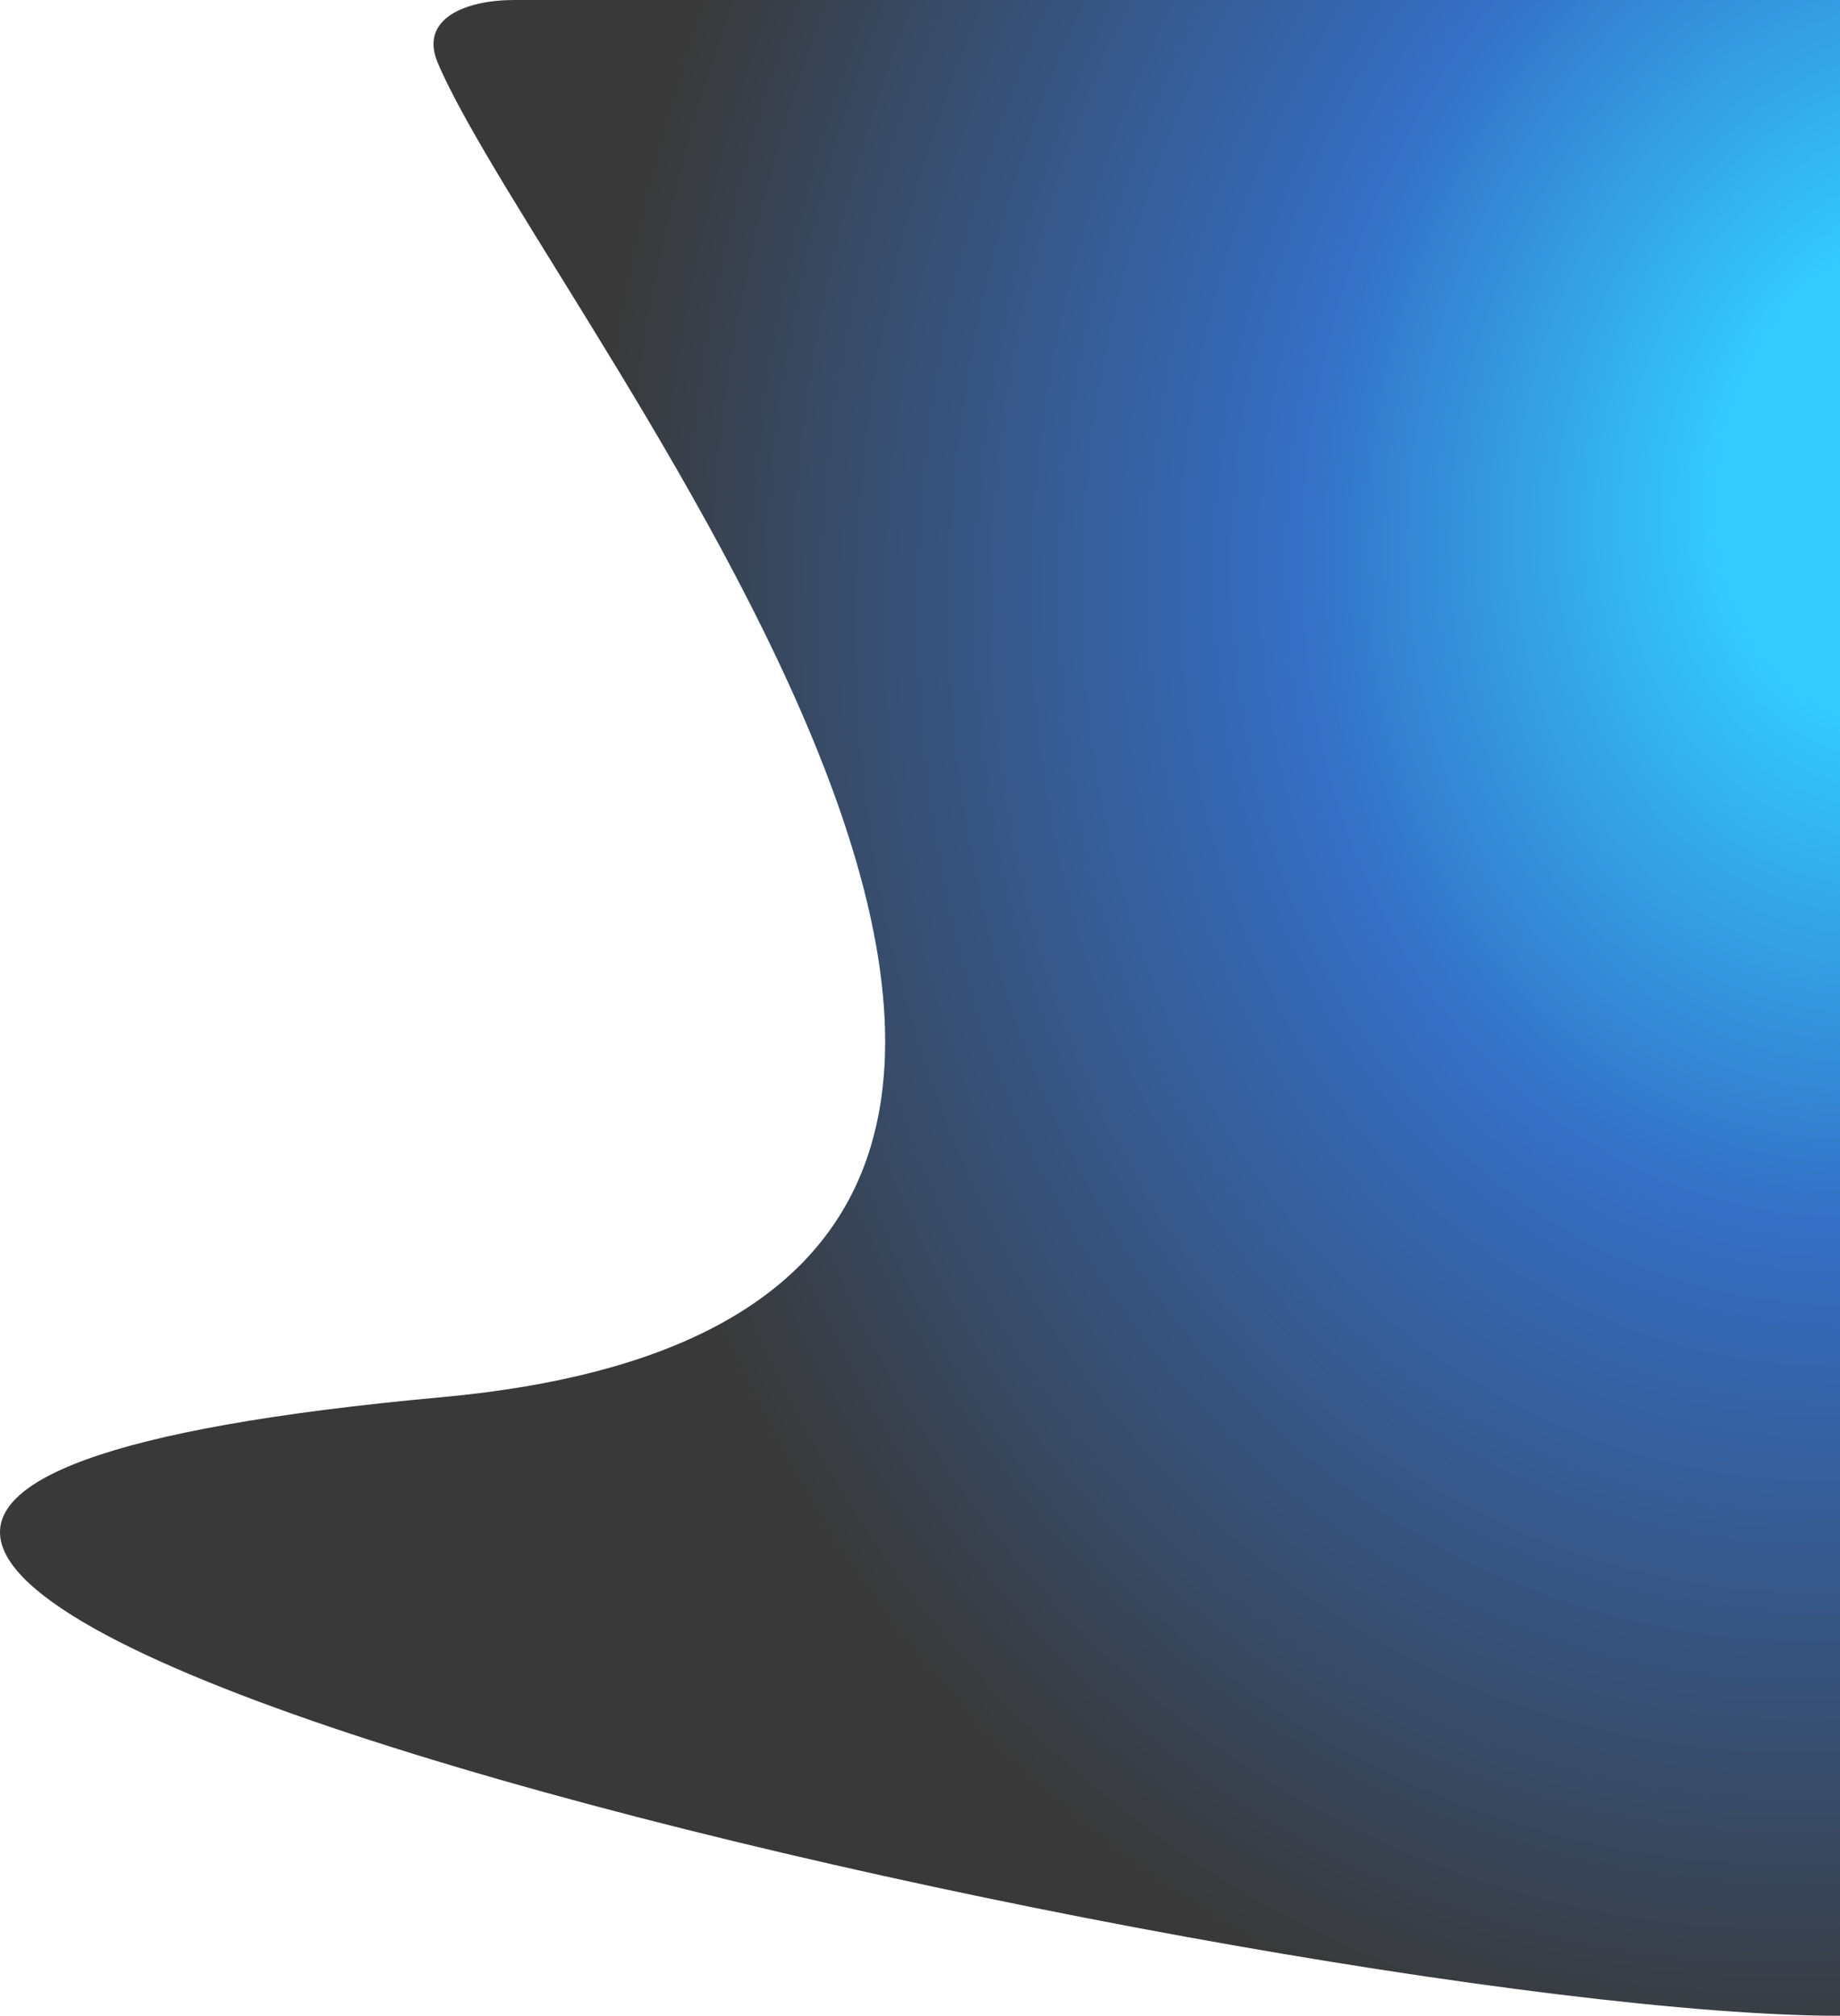 <svg width="915" height="1002" viewBox="0 0 915 1002" fill="none" xmlns="http://www.w3.org/2000/svg">
    <path opacity="0.8" d="M219.663 694.513C688.225 651.694 272.925 161.167 217.697 31.242C208.312 9.166 231.704 2.98678e-05 255.692 2.88193e-05L915 0L915 1002C627.122 1002 -459.656 756.592 219.663 694.513Z" fill="url(#paint0_radial_754_19)"/>
    <defs>
        <radialGradient id="paint0_radial_754_19" cx="0" cy="0" r="1" gradientUnits="userSpaceOnUse" gradientTransform="translate(948.097 245.175) rotate(-166.43) scale(722.462 885.545)">
            <stop offset="0.138" stop-color="#00BDFF"/>
            <stop offset="0.422" stop-color="#024AB5"/>
            <stop offset="0.895" stop-color="#080808"/>
        </radialGradient>
    </defs>
</svg>

